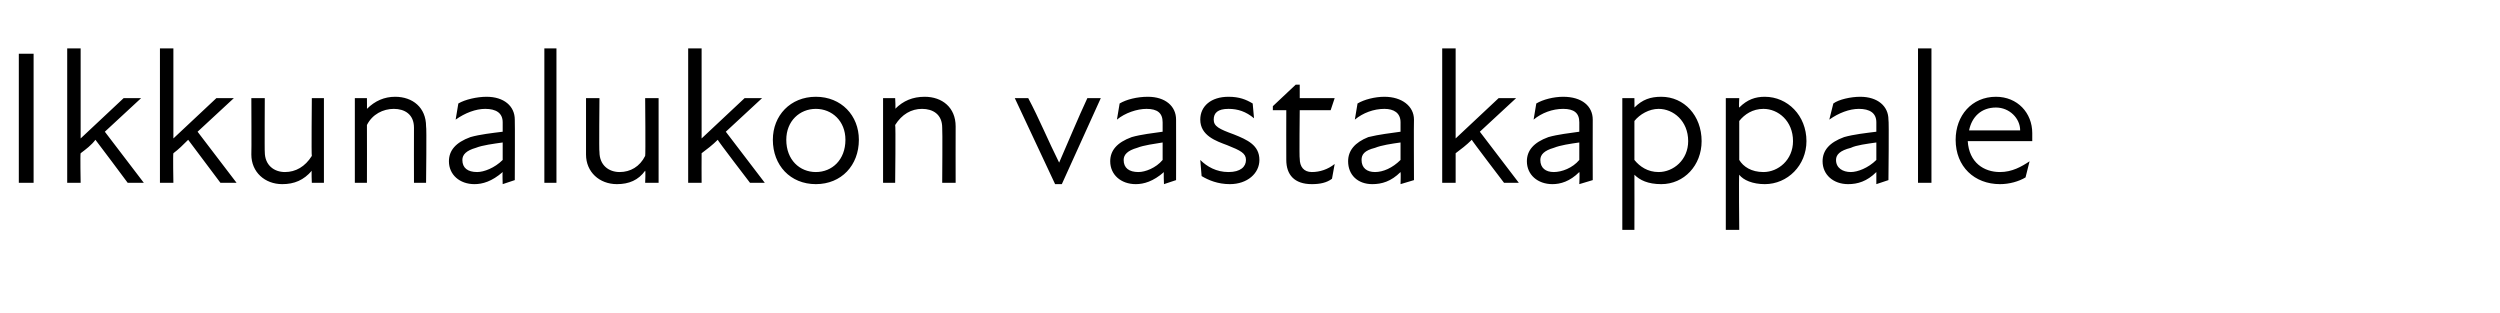 <?xml version="1.0" standalone="no"?>
<!DOCTYPE svg PUBLIC "-//W3C//DTD SVG 1.1//EN" "http://www.w3.org/Graphics/SVG/1.1/DTD/svg11.dtd">
<svg xmlns="http://www.w3.org/2000/svg" version="1.1" width="186px" height="23.3px" viewBox="0 -3 186 23.3" style="top:-3px">
  <desc>Ikkunalukon vastakappale</desc>
  <defs/>
  <g id="Polygon186353">
    <path d="M 1.4 1 L 2.5 1 L 2.5 10.6 L 1.4 10.6 L 1.4 1 Z M 5 0.6 L 6 0.6 L 6 7.3 L 9.2 4.3 L 10.5 4.3 L 7.8 6.8 L 10.7 10.6 L 9.5 10.6 C 9.5 10.6 7.14 7.43 7.1 7.4 C 6.8 7.8 6.4 8.1 6 8.4 C 5.96 8.44 6 10.6 6 10.6 L 5 10.6 L 5 0.6 Z M 11.9 0.6 L 12.9 0.6 L 12.9 7.3 L 16.1 4.3 L 17.4 4.3 L 14.7 6.8 L 17.6 10.6 L 16.4 10.6 C 16.4 10.6 14.03 7.43 14 7.4 C 13.6 7.8 13.3 8.1 12.9 8.4 C 12.86 8.44 12.9 10.6 12.9 10.6 L 11.9 10.6 L 11.9 0.6 Z M 21.2 9.8 C 22 9.8 22.7 9.4 23.2 8.6 C 23.16 8.58 23.2 4.3 23.2 4.3 L 24.1 4.3 L 24.1 10.6 L 23.2 10.6 C 23.2 10.6 23.16 9.72 23.2 9.7 C 22.6 10.4 21.9 10.7 21 10.7 C 19.7 10.7 18.7 9.8 18.7 8.5 C 18.72 8.48 18.7 4.3 18.7 4.3 L 19.7 4.3 C 19.7 4.3 19.68 8.34 19.7 8.3 C 19.7 9.3 20.4 9.8 21.2 9.8 Z M 29.3 5.1 C 28.5 5.1 27.7 5.5 27.3 6.3 C 27.31 6.29 27.3 10.6 27.3 10.6 L 26.4 10.6 L 26.4 4.3 L 27.3 4.3 C 27.3 4.3 27.31 5.14 27.3 5.1 C 27.9 4.5 28.6 4.2 29.4 4.2 C 30.7 4.2 31.7 5 31.7 6.4 C 31.75 6.39 31.7 10.6 31.7 10.6 L 30.8 10.6 C 30.8 10.6 30.79 6.53 30.8 6.5 C 30.8 5.5 30.1 5.1 29.3 5.1 Z M 37.4 9.8 C 36.6 10.5 35.9 10.7 35.3 10.7 C 34.2 10.7 33.4 10 33.4 9 C 33.4 8.2 33.9 7.6 35 7.2 C 35.7 7 36.6 6.9 37.4 6.8 C 37.4 6.8 37.4 6.1 37.4 6.1 C 37.4 5.4 36.9 5.1 36.1 5.1 C 35.4 5.1 34.6 5.4 33.9 5.9 C 33.9 5.9 34.1 4.7 34.1 4.7 C 34.6 4.4 35.5 4.2 36.2 4.2 C 37.5 4.2 38.3 4.9 38.3 5.9 C 38.32 5.95 38.3 10.4 38.3 10.4 L 37.4 10.7 C 37.4 10.7 37.37 9.82 37.4 9.8 Z M 35.5 9.8 C 36 9.8 36.8 9.5 37.4 8.9 C 37.4 8.9 37.4 7.6 37.4 7.6 C 36.7 7.7 35.9 7.8 35.4 8 C 34.7 8.2 34.4 8.5 34.4 8.9 C 34.4 9.5 34.8 9.8 35.5 9.8 Z M 40.5 0.6 L 41.4 0.6 L 41.4 10.6 L 40.5 10.6 L 40.5 0.6 Z M 46.1 9.8 C 46.9 9.8 47.6 9.4 48 8.6 C 48.04 8.58 48 4.3 48 4.3 L 49 4.3 L 49 10.6 L 48 10.6 C 48 10.6 48.04 9.72 48 9.7 C 47.5 10.4 46.8 10.7 45.9 10.7 C 44.6 10.7 43.6 9.8 43.6 8.5 C 43.6 8.48 43.6 4.3 43.6 4.3 L 44.6 4.3 C 44.6 4.3 44.56 8.34 44.6 8.3 C 44.6 9.3 45.3 9.8 46.1 9.8 Z M 51.2 0.6 L 52.2 0.6 L 52.2 7.3 L 55.4 4.3 L 56.7 4.3 L 54 6.8 L 56.9 10.6 L 55.8 10.6 C 55.8 10.6 53.37 7.43 53.4 7.4 C 53 7.8 52.6 8.1 52.2 8.4 C 52.19 8.44 52.2 10.6 52.2 10.6 L 51.2 10.6 L 51.2 0.6 Z M 57.5 7.4 C 57.5 5.6 58.8 4.2 60.7 4.2 C 62.6 4.2 63.9 5.6 63.9 7.4 C 63.9 9.3 62.6 10.7 60.7 10.7 C 58.8 10.7 57.5 9.3 57.5 7.4 Z M 60.7 9.8 C 61.9 9.8 62.9 8.9 62.9 7.4 C 62.9 6 61.9 5.1 60.7 5.1 C 59.5 5.1 58.5 6 58.5 7.4 C 58.5 8.9 59.5 9.8 60.7 9.8 Z M 68.6 5.1 C 67.8 5.1 67.1 5.5 66.6 6.3 C 66.65 6.29 66.6 10.6 66.6 10.6 L 65.7 10.6 L 65.7 4.3 L 66.6 4.3 C 66.6 4.3 66.65 5.14 66.6 5.1 C 67.2 4.5 67.9 4.2 68.8 4.2 C 70.1 4.2 71.1 5 71.1 6.4 C 71.09 6.39 71.1 10.6 71.1 10.6 L 70.1 10.6 C 70.1 10.6 70.13 6.53 70.1 6.5 C 70.1 5.5 69.4 5.1 68.6 5.1 Z M 75.5 4.3 C 75.5 4.3 76.54 4.3 76.5 4.3 C 77.3 5.8 78 7.5 78.8 9.1 C 78.8 9.1 78.8 9.1 78.8 9.1 C 79.5 7.5 80.2 5.8 80.9 4.3 C 80.91 4.3 81.9 4.3 81.9 4.3 L 79 10.7 L 78.5 10.7 L 75.5 4.3 Z M 86.6 9.8 C 85.8 10.5 85.1 10.7 84.5 10.7 C 83.4 10.7 82.6 10 82.6 9 C 82.6 8.2 83.1 7.6 84.2 7.2 C 84.9 7 85.8 6.9 86.5 6.8 C 86.5 6.8 86.5 6.1 86.5 6.1 C 86.5 5.4 86.1 5.1 85.3 5.1 C 84.6 5.1 83.7 5.4 83.1 5.9 C 83.1 5.9 83.3 4.7 83.3 4.7 C 83.8 4.4 84.6 4.2 85.4 4.2 C 86.7 4.2 87.5 4.9 87.5 5.9 C 87.51 5.95 87.5 10.4 87.5 10.4 L 86.6 10.7 C 86.6 10.7 86.56 9.82 86.6 9.8 Z M 84.7 9.8 C 85.2 9.8 86 9.5 86.5 8.9 C 86.5 8.9 86.5 7.6 86.5 7.6 C 85.9 7.7 85.1 7.8 84.6 8 C 83.9 8.2 83.6 8.5 83.6 8.9 C 83.6 9.5 84 9.8 84.7 9.8 Z M 89.4 10.1 C 89.4 10.1 89.3 8.9 89.3 8.9 C 89.8 9.4 90.5 9.8 91.4 9.8 C 92.3 9.8 92.7 9.4 92.7 8.9 C 92.7 8.4 92.3 8.2 91.3 7.8 C 90.5 7.5 89.3 7.1 89.3 5.9 C 89.3 4.9 90.1 4.2 91.4 4.2 C 92.2 4.2 92.7 4.4 93.2 4.7 C 93.2 4.7 93.3 5.8 93.3 5.8 C 92.7 5.3 92.1 5.1 91.4 5.1 C 90.6 5.1 90.3 5.4 90.3 5.9 C 90.3 6.4 90.7 6.6 91.8 7 C 92.8 7.4 93.7 7.8 93.7 8.9 C 93.7 9.9 92.8 10.7 91.5 10.7 C 90.6 10.7 89.9 10.4 89.4 10.1 Z M 95.7 8.9 C 95.69 8.9 95.7 5.2 95.7 5.2 L 94.7 5.2 L 94.7 4.9 L 96.4 3.3 L 96.7 3.3 L 96.7 4.3 L 99.3 4.3 L 99 5.2 L 96.7 5.2 C 96.7 5.2 96.66 8.8 96.7 8.8 C 96.7 9.4 97 9.8 97.6 9.8 C 98.2 9.8 98.8 9.6 99.3 9.2 C 99.3 9.2 99.1 10.3 99.1 10.3 C 98.7 10.6 98.2 10.7 97.6 10.7 C 96.3 10.7 95.7 10 95.7 8.9 Z M 104.2 9.8 C 103.5 10.5 102.8 10.7 102.1 10.7 C 101 10.7 100.3 10 100.3 9 C 100.3 8.2 100.8 7.6 101.8 7.2 C 102.6 7 103.5 6.9 104.2 6.8 C 104.2 6.8 104.2 6.1 104.2 6.1 C 104.2 5.4 103.7 5.1 103 5.1 C 102.2 5.1 101.4 5.4 100.8 5.9 C 100.8 5.9 101 4.7 101 4.7 C 101.5 4.4 102.3 4.2 103 4.2 C 104.3 4.2 105.2 4.9 105.2 5.9 C 105.18 5.95 105.2 10.4 105.2 10.4 L 104.2 10.7 C 104.2 10.7 104.23 9.82 104.2 9.8 Z M 102.3 9.8 C 102.9 9.8 103.6 9.5 104.2 8.9 C 104.2 8.9 104.2 7.6 104.2 7.6 C 103.5 7.7 102.8 7.8 102.3 8 C 101.5 8.2 101.3 8.5 101.3 8.9 C 101.3 9.5 101.7 9.8 102.3 9.8 Z M 107.3 0.6 L 108.3 0.6 L 108.3 7.3 L 111.5 4.3 L 112.8 4.3 L 110.1 6.8 L 113 10.6 L 111.9 10.6 C 111.9 10.6 109.48 7.43 109.5 7.4 C 109.1 7.8 108.7 8.1 108.3 8.4 C 108.3 8.44 108.3 10.6 108.3 10.6 L 107.3 10.6 L 107.3 0.6 Z M 117.5 9.8 C 116.8 10.5 116.1 10.7 115.5 10.7 C 114.4 10.7 113.6 10 113.6 9 C 113.6 8.2 114.1 7.6 115.2 7.2 C 115.9 7 116.8 6.9 117.5 6.8 C 117.5 6.8 117.5 6.1 117.5 6.1 C 117.5 5.4 117.1 5.1 116.3 5.1 C 115.5 5.1 114.7 5.4 114.1 5.9 C 114.1 5.9 114.3 4.7 114.3 4.7 C 114.8 4.4 115.6 4.2 116.3 4.2 C 117.7 4.2 118.5 4.9 118.5 5.9 C 118.49 5.95 118.5 10.4 118.5 10.4 L 117.5 10.7 C 117.5 10.7 117.54 9.82 117.5 9.8 Z M 115.6 9.8 C 116.2 9.8 117 9.5 117.5 8.9 C 117.5 8.9 117.5 7.6 117.5 7.6 C 116.8 7.7 116.1 7.8 115.6 8 C 114.9 8.2 114.6 8.5 114.6 8.9 C 114.6 9.5 115 9.8 115.6 9.8 Z M 123.6 10.7 C 122.6 10.7 122 10.4 121.6 10 C 121.61 9.99 121.6 14.1 121.6 14.1 L 120.7 14.1 L 120.7 4.3 L 121.6 4.3 C 121.6 4.3 121.61 5.04 121.6 5 C 122.2 4.4 122.8 4.2 123.6 4.2 C 125.3 4.2 126.6 5.6 126.6 7.5 C 126.6 9.3 125.3 10.7 123.6 10.7 Z M 123.4 9.8 C 124.5 9.8 125.6 8.9 125.6 7.5 C 125.6 6 124.5 5.1 123.4 5.1 C 122.7 5.1 122 5.5 121.6 6 C 121.6 6 121.6 8.9 121.6 8.9 C 122 9.4 122.6 9.8 123.4 9.8 Z M 131.3 10.7 C 130.4 10.7 129.7 10.4 129.4 10 C 129.36 9.99 129.4 14.1 129.4 14.1 L 128.4 14.1 L 128.4 4.3 L 129.4 4.3 C 129.4 4.3 129.36 5.04 129.4 5 C 130 4.4 130.6 4.2 131.3 4.2 C 133 4.2 134.4 5.6 134.4 7.5 C 134.4 9.3 133 10.7 131.3 10.7 Z M 131.2 9.8 C 132.3 9.8 133.4 8.9 133.4 7.5 C 133.4 6 132.3 5.1 131.2 5.1 C 130.4 5.1 129.8 5.5 129.4 6 C 129.4 6 129.4 8.9 129.4 8.9 C 129.7 9.4 130.3 9.8 131.2 9.8 Z M 139.6 9.8 C 138.9 10.5 138.2 10.7 137.5 10.7 C 136.4 10.7 135.6 10 135.6 9 C 135.6 8.2 136.1 7.6 137.2 7.2 C 137.9 7 138.8 6.9 139.6 6.8 C 139.6 6.8 139.6 6.1 139.6 6.1 C 139.6 5.4 139.1 5.1 138.3 5.1 C 137.6 5.1 136.8 5.4 136.1 5.9 C 136.1 5.9 136.4 4.7 136.4 4.7 C 136.8 4.4 137.7 4.2 138.4 4.2 C 139.7 4.2 140.5 4.9 140.5 5.9 C 140.55 5.95 140.5 10.4 140.5 10.4 L 139.6 10.7 C 139.6 10.7 139.6 9.82 139.6 9.8 Z M 137.7 9.8 C 138.2 9.8 139 9.5 139.6 8.9 C 139.6 8.9 139.6 7.6 139.6 7.6 C 138.9 7.7 138.1 7.8 137.7 8 C 136.9 8.2 136.6 8.5 136.6 8.9 C 136.6 9.5 137.1 9.8 137.7 9.8 Z M 142.7 0.6 L 143.7 0.6 L 143.7 10.6 L 142.7 10.6 L 142.7 0.6 Z M 145.5 7.4 C 145.5 5.6 146.7 4.2 148.5 4.2 C 150.1 4.2 151.2 5.4 151.2 6.9 C 151.2 7.1 151.2 7.3 151.2 7.5 C 151.2 7.5 146.4 7.5 146.4 7.5 C 146.5 9.1 147.6 9.8 148.8 9.8 C 149.7 9.8 150.4 9.4 151 9 C 151 9 150.7 10.2 150.7 10.2 C 150.2 10.5 149.5 10.7 148.8 10.7 C 146.9 10.7 145.5 9.4 145.5 7.4 Z M 150.3 6.7 C 150.3 5.8 149.5 5 148.5 5 C 147.4 5 146.7 5.7 146.5 6.7 C 146.5 6.7 150.3 6.7 150.3 6.7 Z " stroke="none" fill="#000"/>
  </g>
</svg>
